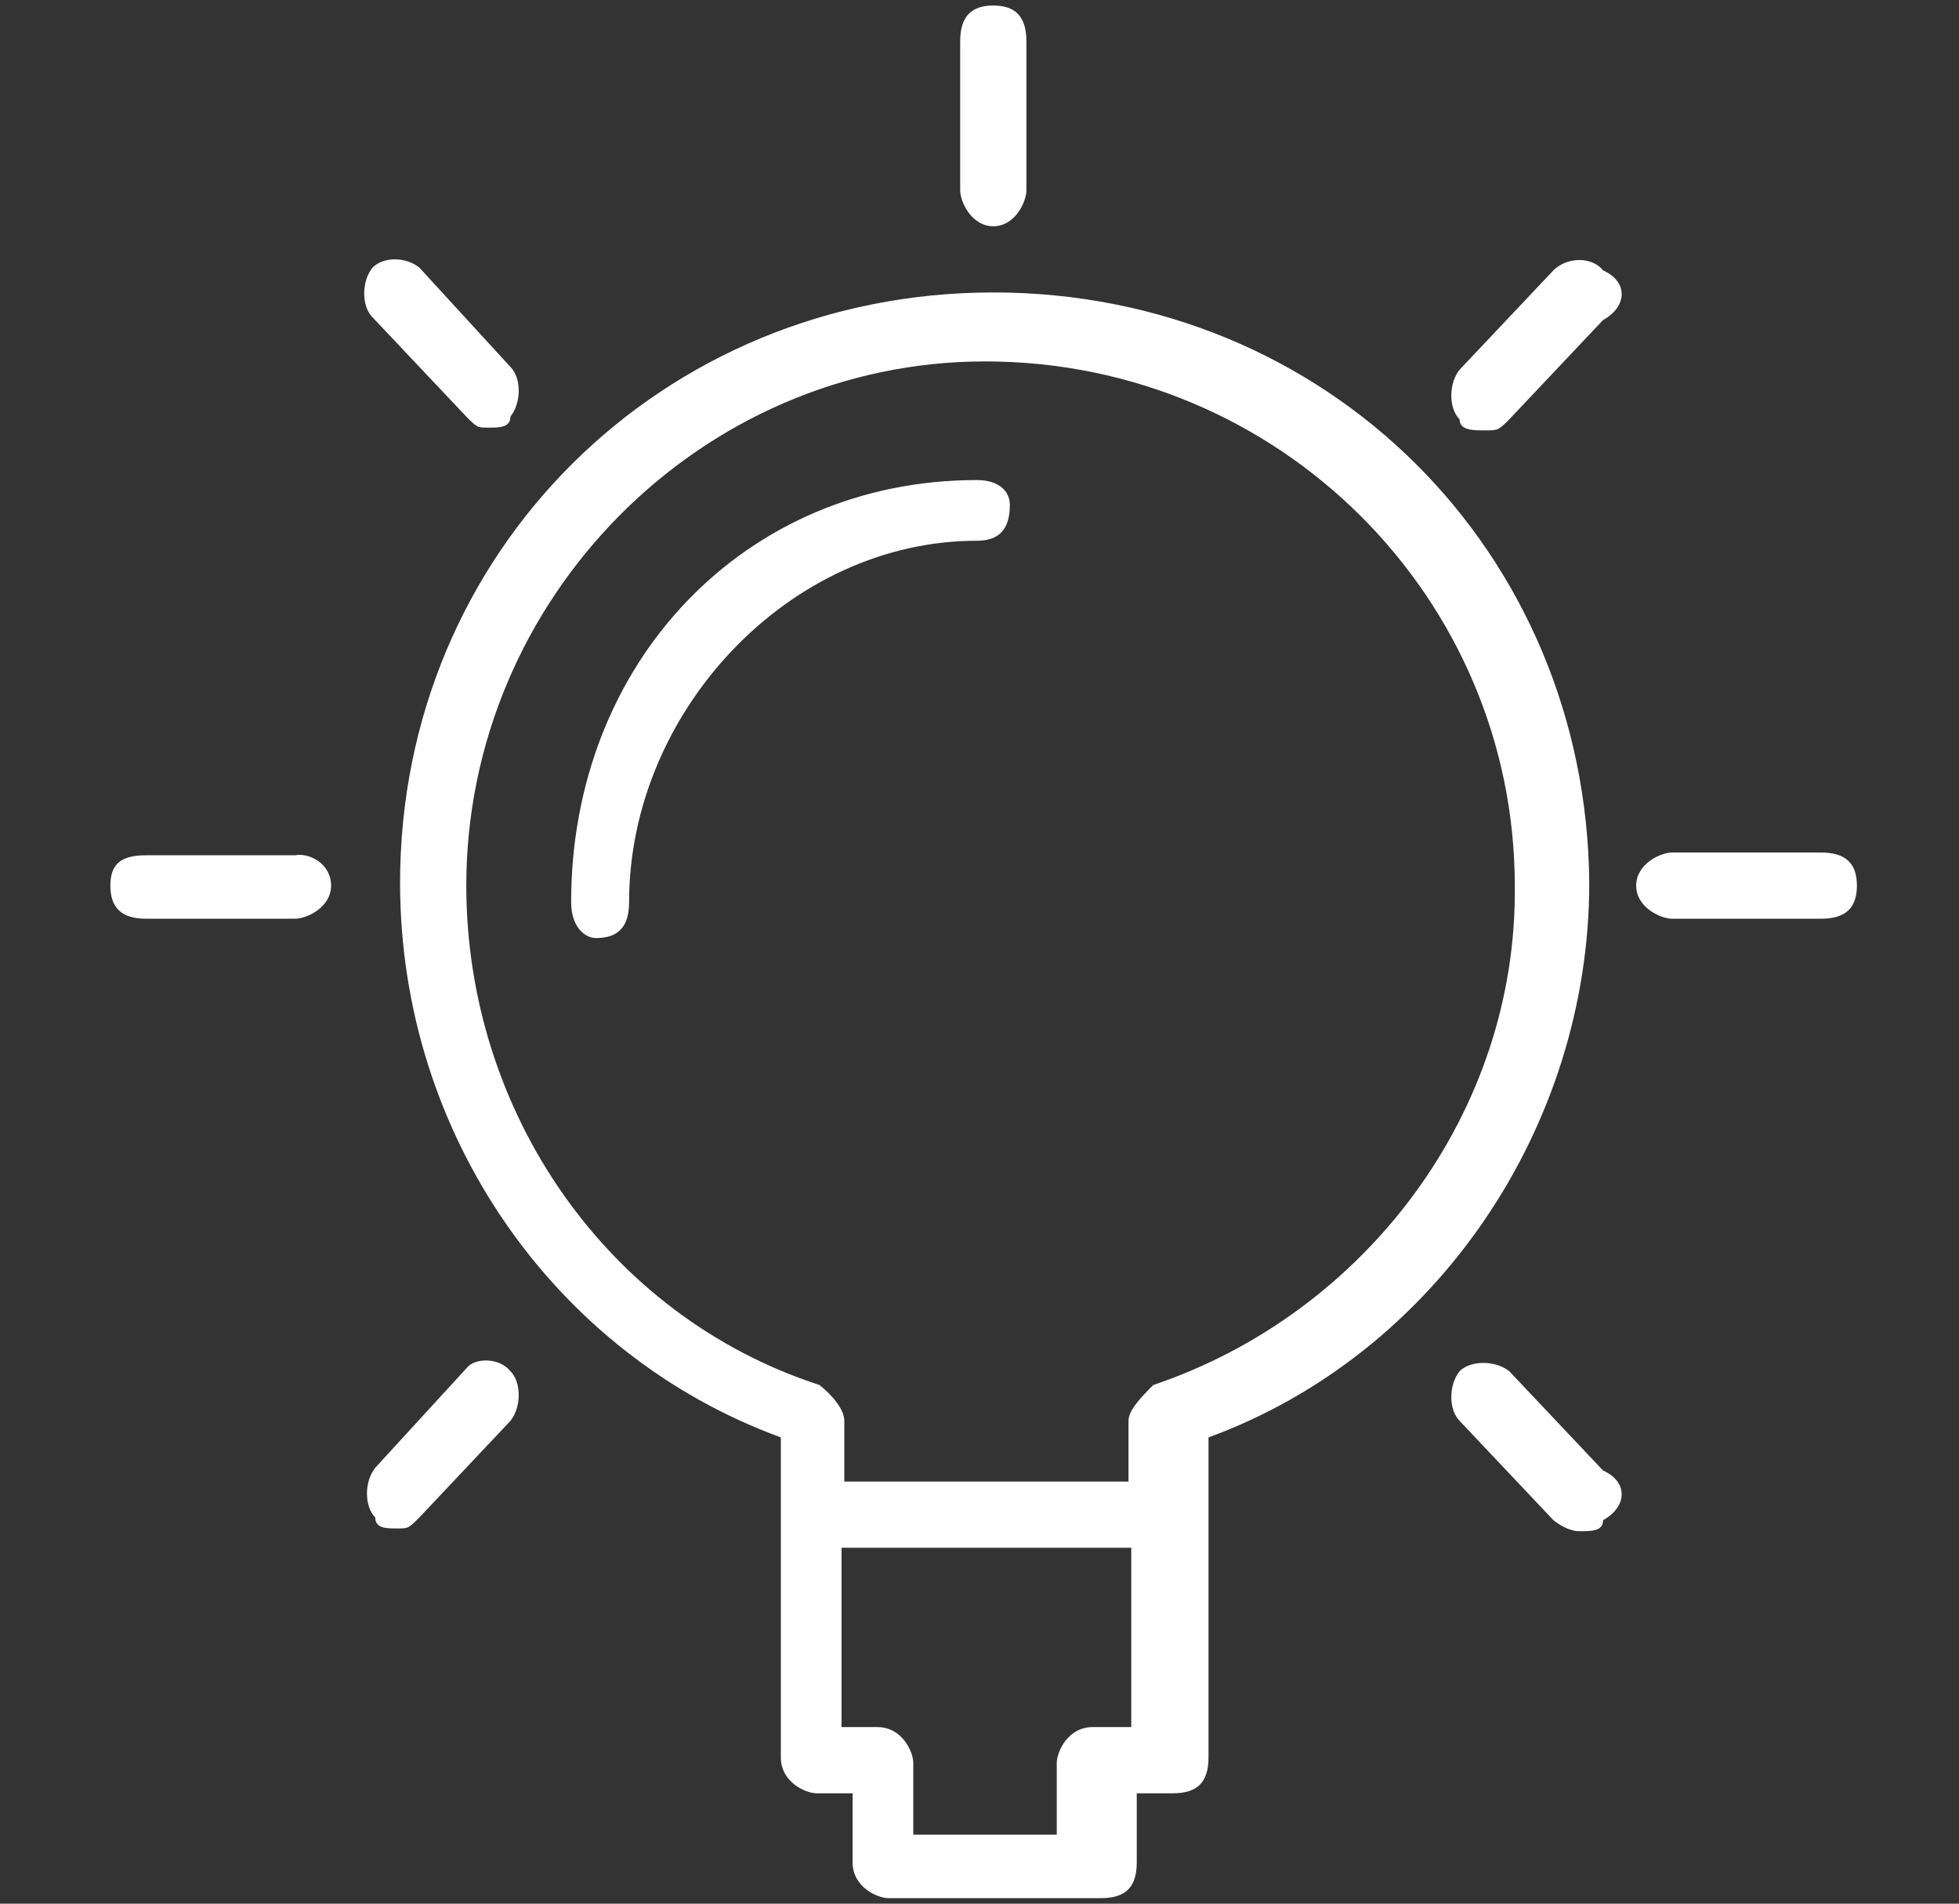 <?xml version="1.0" encoding="utf-8"?>
<!-- Generator: Adobe Illustrator 24.0.3, SVG Export Plug-In . SVG Version: 6.00 Build 0)  -->
<svg version="1.1" id="Ebene_1" xmlns="http://www.w3.org/2000/svg" xmlns:xlink="http://www.w3.org/1999/xlink" x="0px" y="0px"
	 viewBox="0 0 71 69" style="enable-background:new 0 0 71 69;" xml:space="preserve">
<rect x="0" y="0" width="71" height="69" fill="#333333" stroke="none"/>
<style type="text/css">
	.st0{fill-rule:evenodd;clip-rule:evenodd;fill:#FFFFFF;}
</style>
<title>map-1</title>
<desc>Created with Sketch.</desc>
<g id="Page-1">
	<path id="Fill-1" class="st0" d="M36,10.6c-12,0-21.5,9.4-21.5,21.4c0,9.1,5.6,17.1,13.8,20.1c0,11.6,0,11.6,0,11.6
		c0,0.9,0.9,1.3,1.3,1.3c1.3,0,1.3,0,1.3,0c0,2.5,0,2.5,0,2.5c0,0.9,0.9,1.3,1.3,1.3c7.7,0,7.7,0,7.7,0c0.9,0,1.3-0.4,1.3-1.3
		c0-2.5,0-2.5,0-2.5c1.3,0,1.3,0,1.3,0c0.9,0,1.3-0.4,1.3-1.3c0-11.6,0-11.6,0-11.6c8.2-3,13.8-11.2,13.8-20.1
		C57.5,20,48.1,10.6,36,10.6z M39.6,62.6c-0.9,0-1.3,0.9-1.3,1.3c0,2.6,0,2.6,0,2.6c-5.2,0-5.2,0-5.2,0c0-2.6,0-2.6,0-2.6
		c0-0.4-0.4-1.3-1.3-1.3c-1.3,0-1.3,0-1.3,0c0-6.5,0-6.5,0-6.5c10.5,0,10.5,0,10.5,0c0,6.5,0,6.5,0,6.5H39.6z M41.8,50.2
		c-0.4,0.4-0.9,0.9-0.9,1.3c0,2.2,0,2.2,0,2.2c-10.3,0-10.3,0-10.3,0c0-2.2,0-2.2,0-2.2c0-0.4-0.4-0.9-0.9-1.3
		c-7.7-2.5-12.8-9.9-12.8-18.1c0-10.4,8.5-19,18.8-19c10.7,0,19.2,8.6,19.2,19C55,40.3,49.5,47.6,41.8,50.2z M34.8,6.9
		c0-5.4,0-5.4,0-5.4c0-0.9,0.4-1.3,1.2-1.3c0.8,0,1.2,0.4,1.2,1.3c0,5.4,0,5.4,0,5.4c0,0.4-0.4,1.3-1.2,1.3
		C35.2,8.2,34.8,7.3,34.8,6.9z M67.3,32.1c0,0.8-0.4,1.2-1.3,1.2c-5.4,0-5.4,0-5.4,0c-0.4,0-1.3-0.4-1.3-1.2c0-0.8,0.9-1.2,1.3-1.2
		c5.4,0,5.4,0,5.4,0C66.9,30.9,67.3,31.3,67.3,32.1z M12,32.1c0,0.8-0.9,1.2-1.3,1.2c-5.4,0-5.4,0-5.4,0c-0.9,0-1.3-0.4-1.3-1.2
		c0-0.8,0.4-1.1,1.3-1.1c5.4,0,5.4,0,5.4,0C11.2,30.9,12,31.3,12,32.1z M58.1,9.8c0.9,0.4,0.9,1.3,0,1.8c-3.4,3.6-3.4,3.6-3.4,3.6
		c-0.4,0.4-0.4,0.4-0.9,0.4c-0.4,0-0.9,0-0.9-0.4c-0.4-0.4-0.4-1.3,0-1.8c3.4-3.6,3.4-3.6,3.4-3.6C56.8,9.3,57.7,9.3,58.1,9.8z
		 M18.5,49.7c0.4,0.4,0.4,1.3,0,1.8C15.2,55,15.2,55,15.2,55c-0.4,0.4-0.4,0.4-0.8,0.4c-0.4,0-0.8,0-0.8-0.4c-0.4-0.4-0.4-1.3,0-1.8
		c3.3-3.6,3.3-3.6,3.3-3.6C17.2,49.2,18.1,49.2,18.5,49.7z M58.1,53.3c0.9,0.4,0.9,1.3,0,1.8c0,0.4-0.4,0.4-0.9,0.4
		c0,0-0.4,0-0.9-0.4c-3.4-3.6-3.4-3.6-3.4-3.6c-0.4-0.4-0.4-1.3,0-1.8c0.4-0.4,1.3-0.4,1.8,0L58.1,53.3z M13.5,11.5
		c-0.4-0.4-0.4-1.3,0-1.8c0.4-0.4,1.2-0.4,1.7,0c3.3,3.6,3.3,3.6,3.3,3.6c0.4,0.4,0.4,1.3,0,1.8c0,0.4-0.4,0.4-0.8,0.4
		c-0.4,0-0.4,0-0.8-0.4L13.5,11.5z M36.6,18.3c0,0.9-0.4,1.3-1.2,1.3c-6.8,0-12.6,6.2-12.6,13.1c0,0.9-0.4,1.3-1.2,1.3
		c-0.4,0-0.9-0.4-0.9-1.3c0-8.7,6.3-15.3,14.7-15.3C36.2,17.4,36.6,17.8,36.6,18.3z"/>
</g>
</svg>
